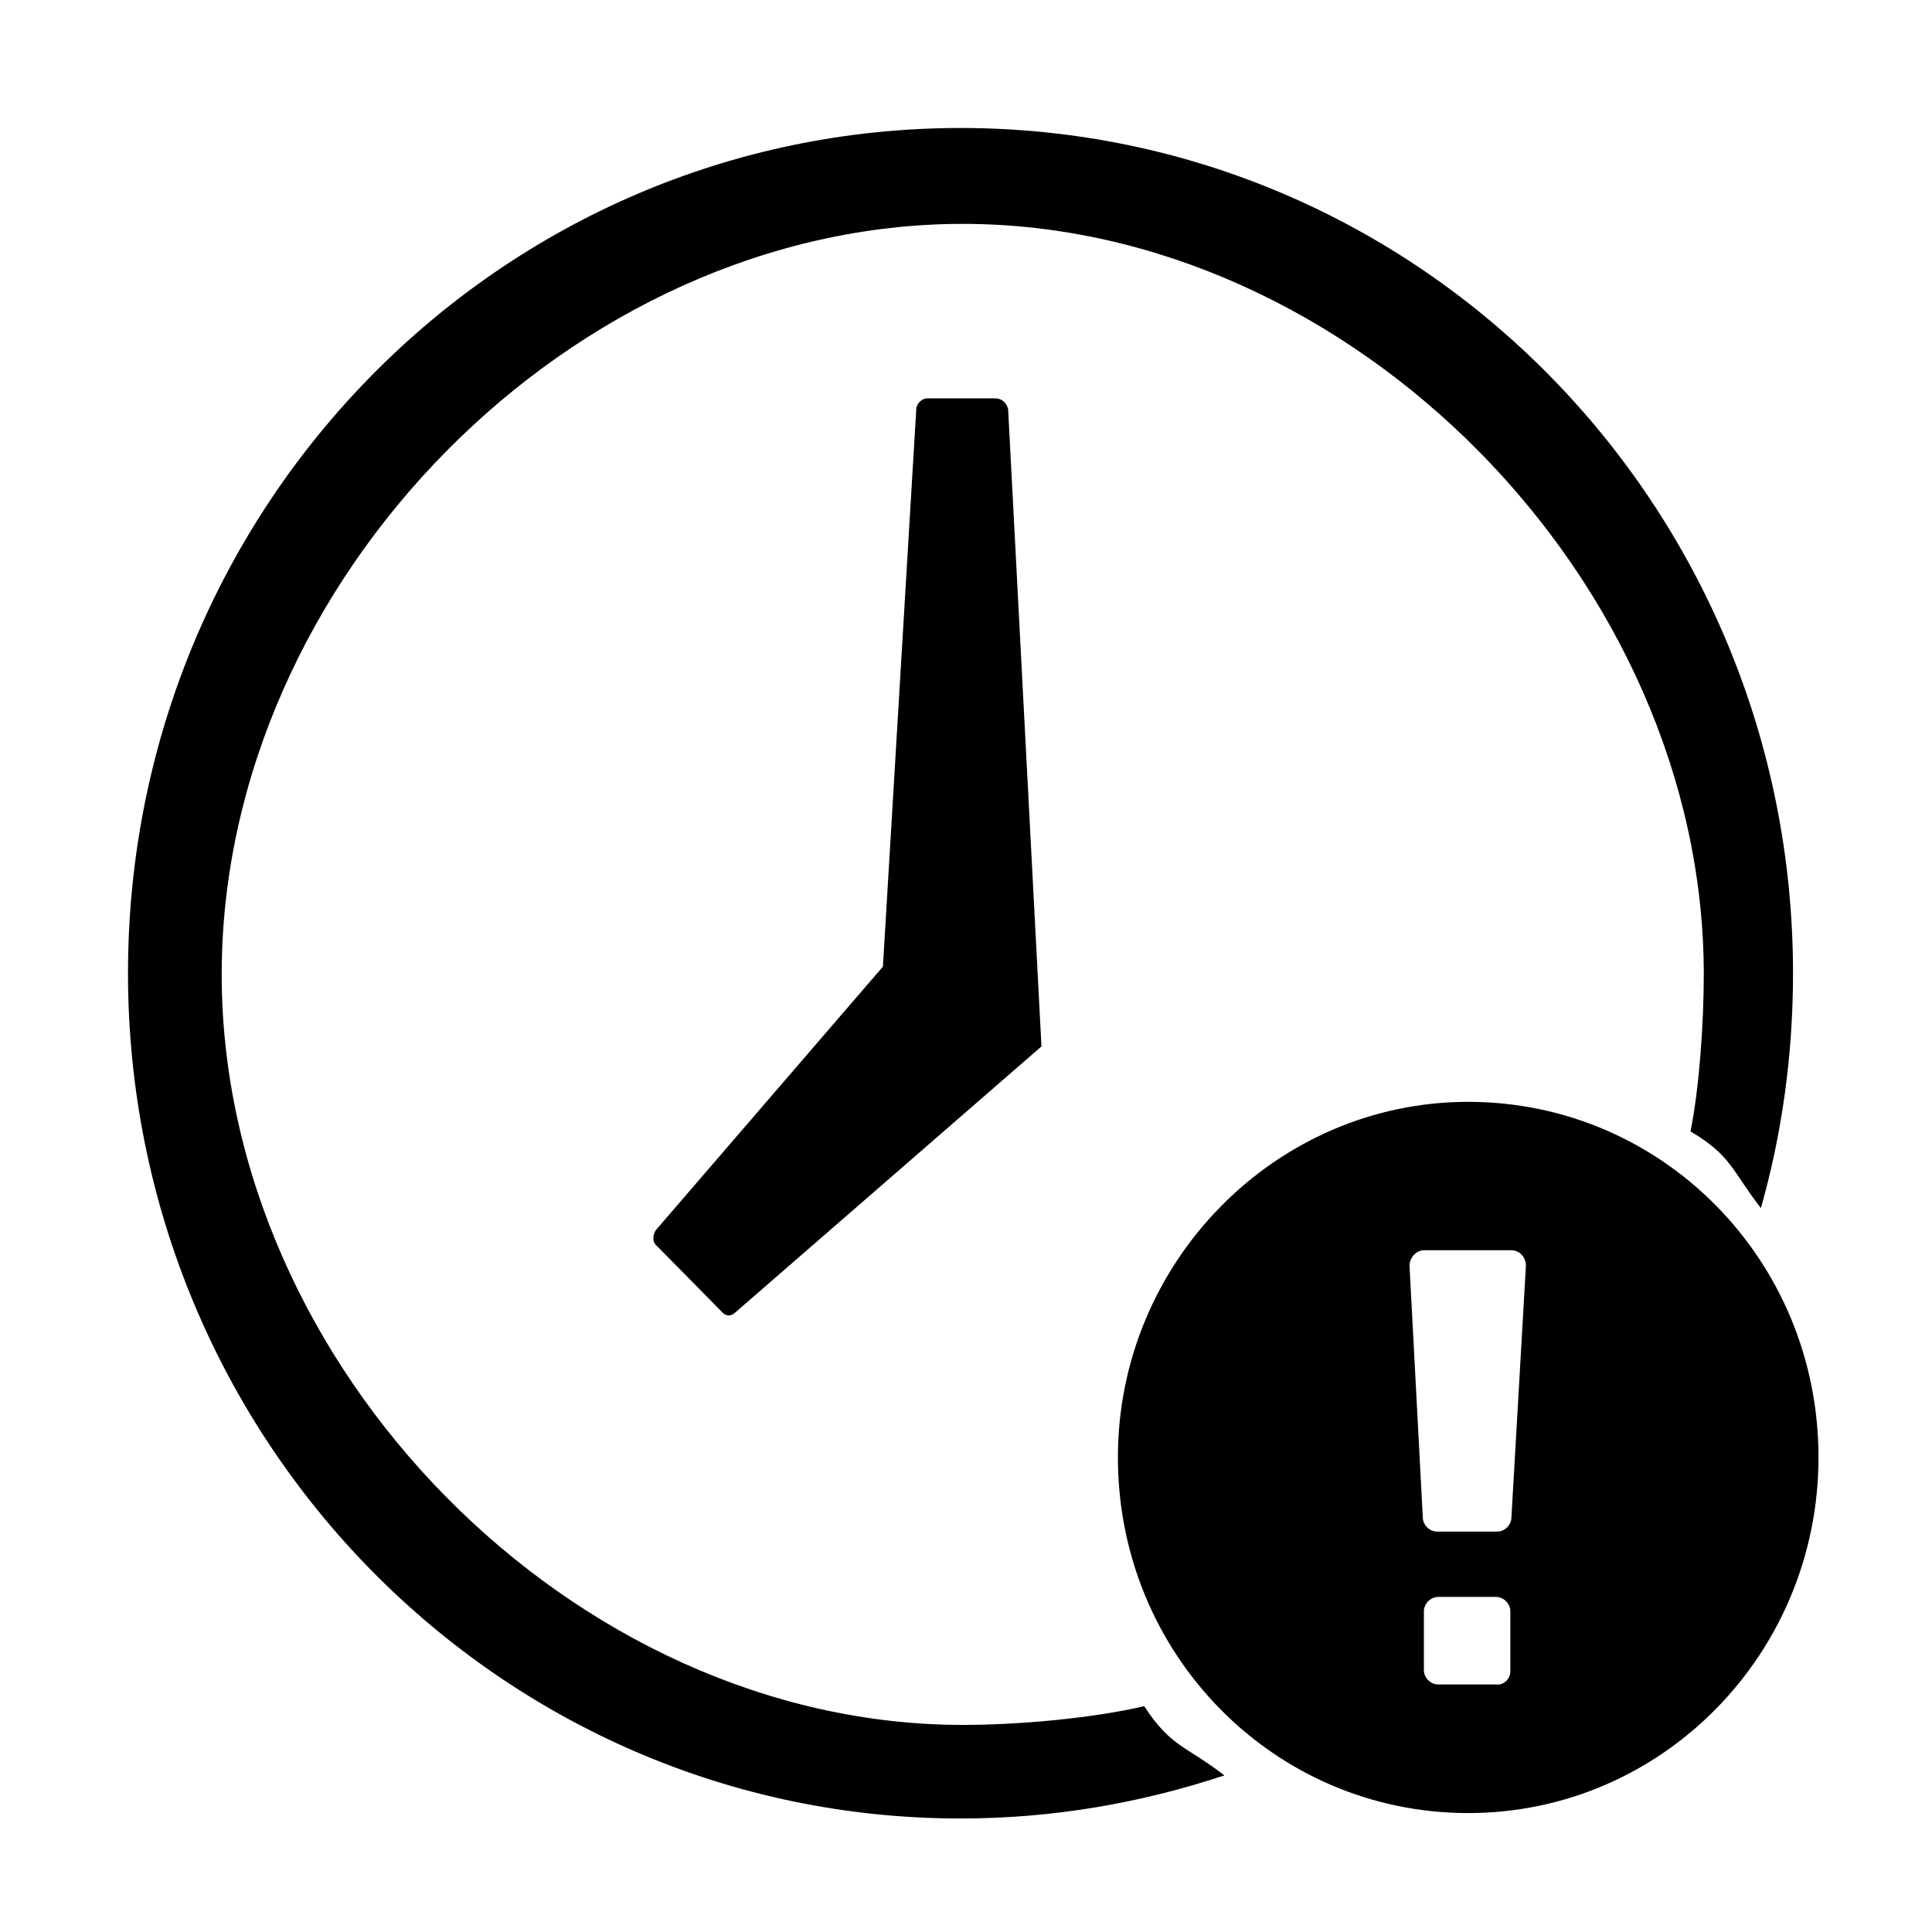 <?xml version="1.0" encoding="UTF-8"?>
<svg width="16px" height="16px" viewBox="0 0 16 16" version="1.1" xmlns="http://www.w3.org/2000/svg" xmlns:xlink="http://www.w3.org/1999/xlink">
    <title>订单超时</title>
    <g id="防务2.6" stroke="none" stroke-width="1" fill="none" fill-rule="evenodd">
        <g id="图标" transform="translate(-1546, -524)" fill="#000000" fill-rule="nonzero">
            <g id="订单超时" transform="translate(1546, 524)">
                <rect id="矩形" opacity="0" x="0" y="0" width="15.994" height="15.994"></rect>
                <path d="M12.159,9.125 C10.562,9.125 9.258,10.455 9.258,12.069 C9.258,13.703 10.553,15.015 12.159,15.015 C13.766,15.015 15.06,13.693 15.06,12.069 C15.06,10.437 13.766,9.125 12.159,9.125 L12.159,9.125 Z M12.508,13.84 C12.508,13.904 12.453,13.959 12.389,13.95 L11.912,13.95 C11.847,13.95 11.792,13.895 11.792,13.831 L11.792,13.345 C11.792,13.281 11.847,13.225 11.912,13.225 L12.389,13.225 C12.453,13.225 12.508,13.281 12.508,13.345 L12.508,13.84 Z M12.517,12.565 C12.517,12.629 12.462,12.684 12.398,12.684 L11.902,12.684 C11.838,12.684 11.783,12.629 11.783,12.565 L11.673,10.482 C11.673,10.418 11.728,10.354 11.792,10.354 L12.517,10.354 C12.582,10.354 12.637,10.409 12.637,10.482 L12.517,12.565 Z M8.239,3.299 L7.679,3.299 C7.633,3.299 7.588,3.345 7.588,3.391 L7.312,8.005 L5.43,10.189 C5.403,10.235 5.403,10.29 5.439,10.317 L5.972,10.858 C6.009,10.904 6.054,10.904 6.091,10.868 L8.625,8.666 L8.349,3.391 C8.34,3.345 8.304,3.299 8.239,3.299 L8.239,3.299 Z M9.476,14.13 C9.045,14.23 8.441,14.285 7.973,14.285 C4.751,14.285 1.836,11.326 1.836,8.07 C1.836,4.803 4.751,1.854 7.973,1.854 C11.195,1.854 14.11,4.813 14.11,8.07 C14.11,8.464 14.074,9.003 14,9.37 C14.34,9.572 14.335,9.684 14.583,10.005 C14.757,9.391 14.849,8.739 14.849,8.06 C14.849,4.189 11.765,1.06 7.955,1.06 C4.145,1.06 1.06,4.189 1.06,8.06 C1.06,11.923 4.145,15.06 7.955,15.06 C8.717,15.06 9.451,14.932 10.14,14.703 C9.818,14.455 9.697,14.469 9.476,14.13 L9.476,14.13 Z" id="形状"></path>
            </g>
        </g>
    </g>
</svg>